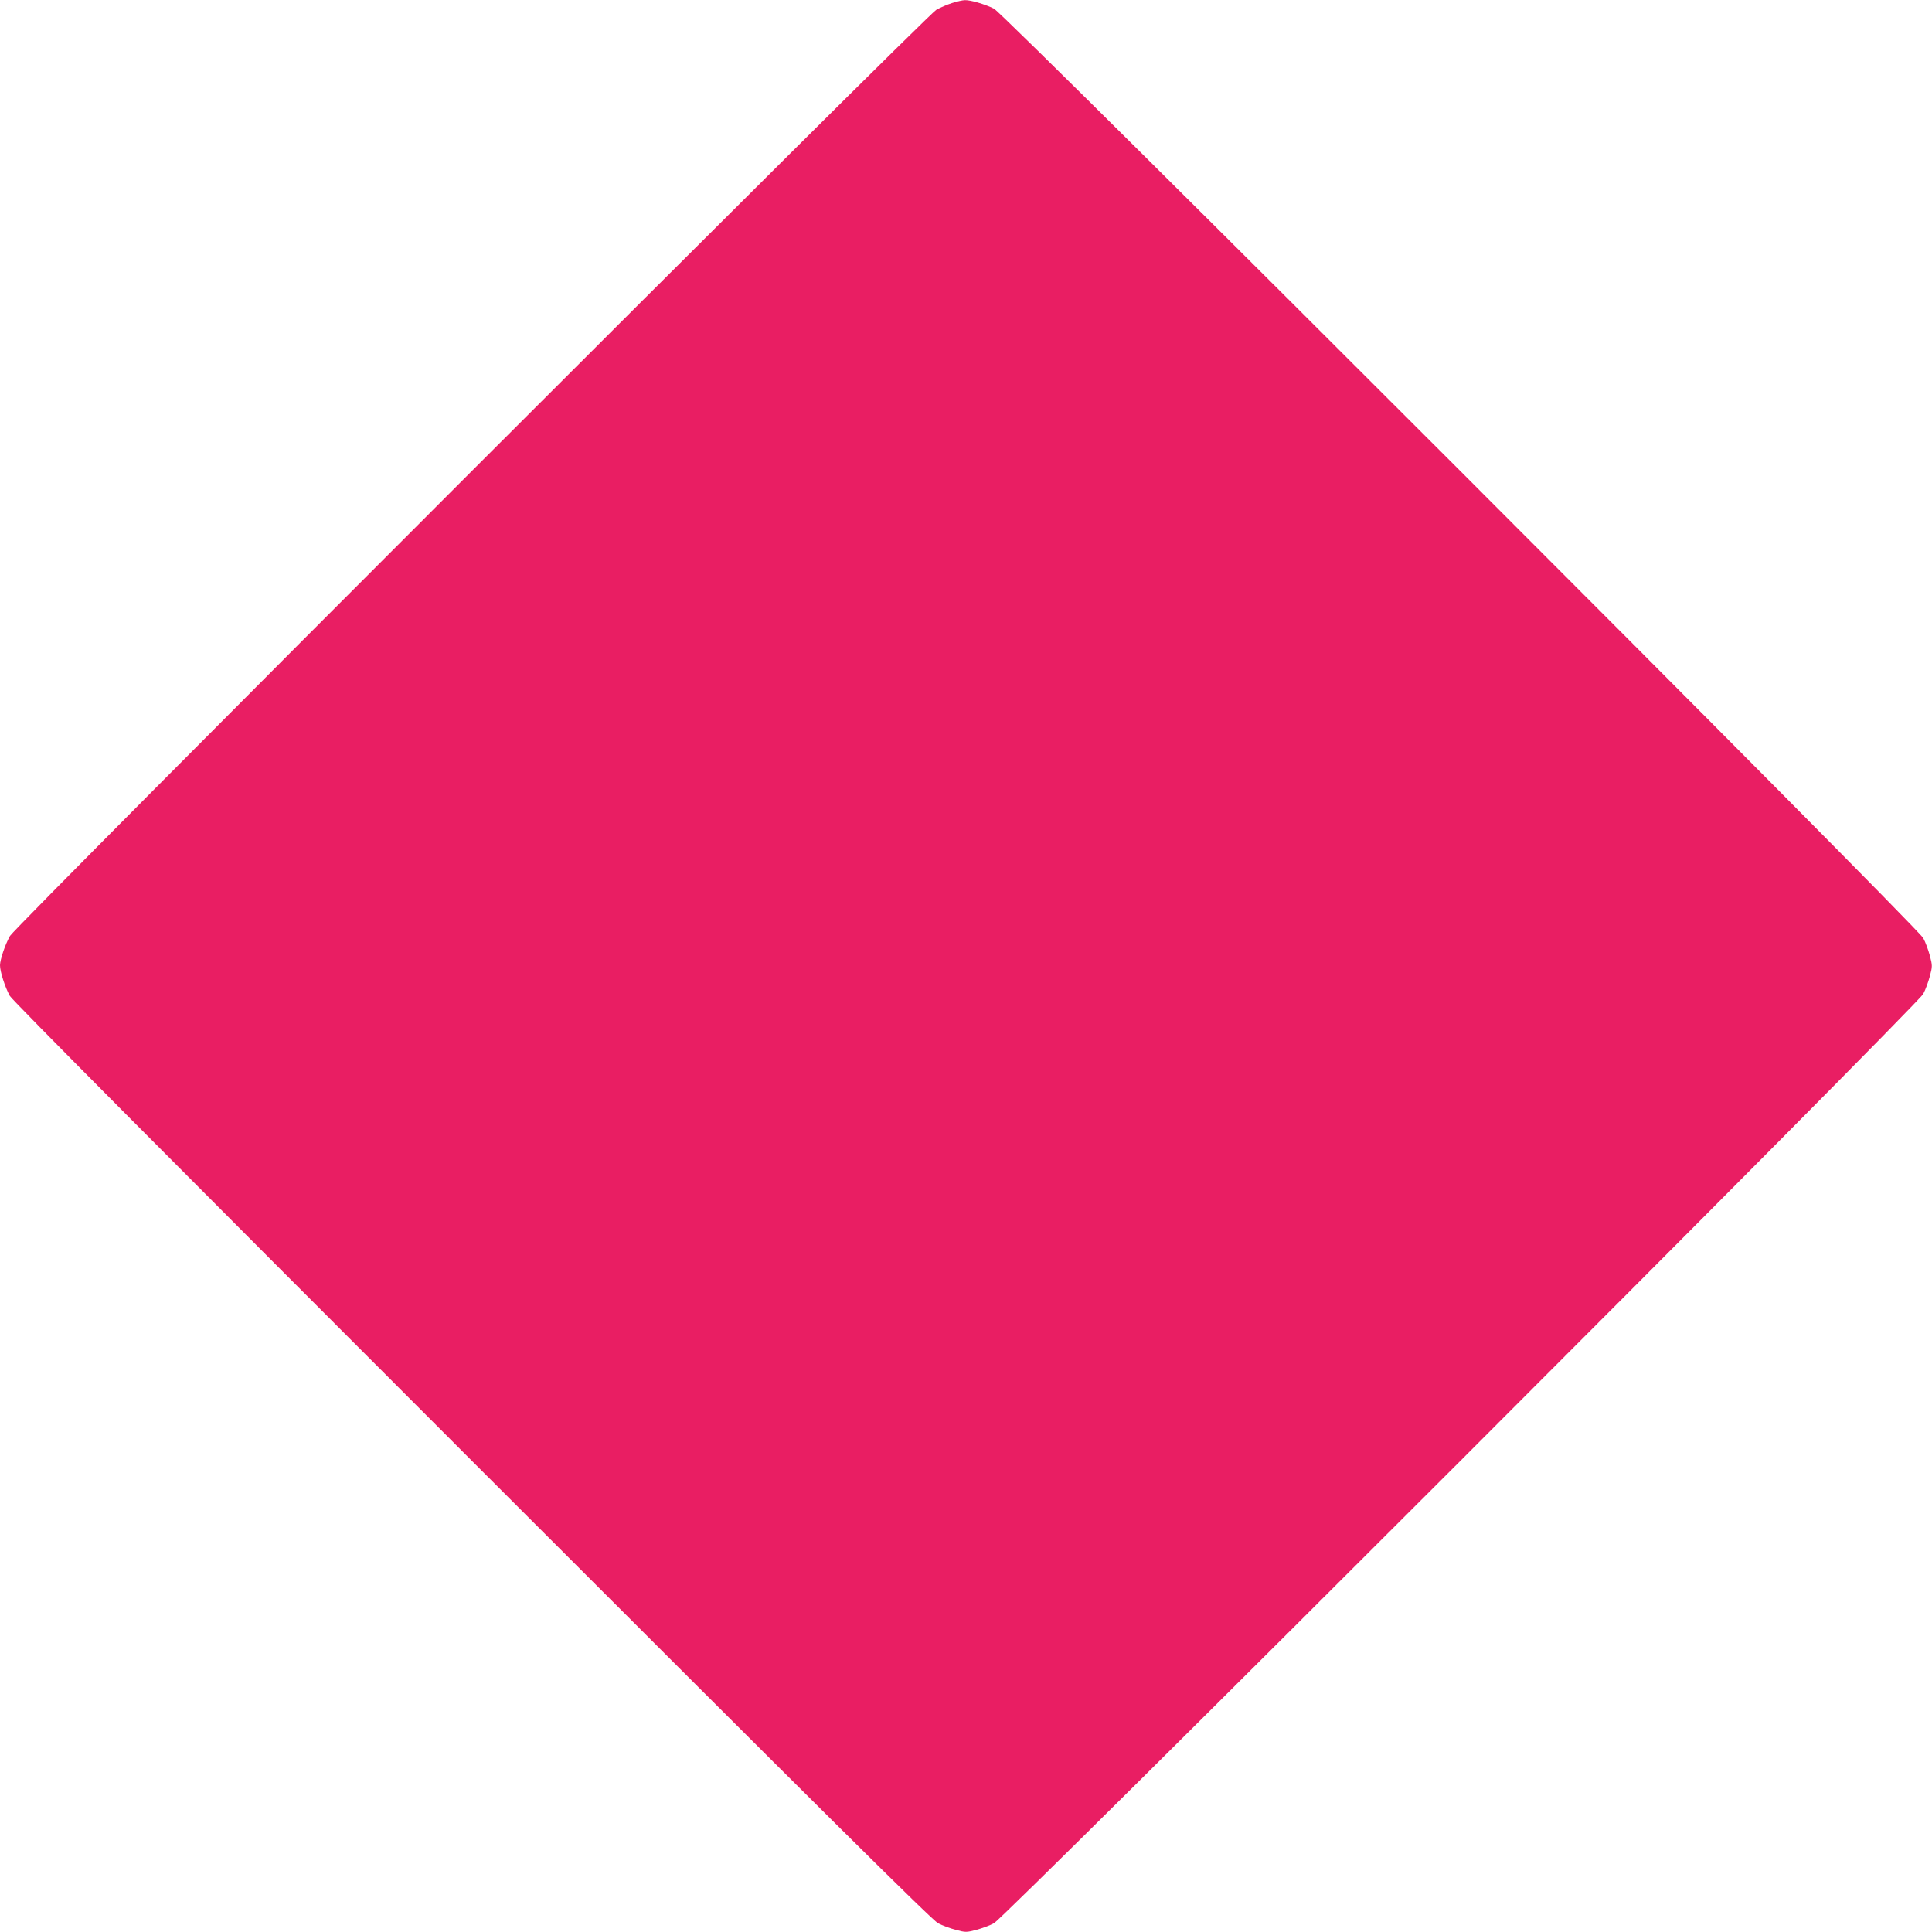 <?xml version="1.0" standalone="no"?>
<!DOCTYPE svg PUBLIC "-//W3C//DTD SVG 20010904//EN"
 "http://www.w3.org/TR/2001/REC-SVG-20010904/DTD/svg10.dtd">
<svg version="1.0" xmlns="http://www.w3.org/2000/svg"
 width="1280pt" height="1280pt" viewBox="0 0 1280 1280"
 preserveAspectRatio="xMidYMid meet">
<g transform="translate(0,1280) scale(0.1,-0.1)"
fill="#e91e63" stroke="none">
<path d="M6308 12780 c-32 -10 -79 -30 -105 -45 -65 -37 -6100 -6071 -6137
-6136 -32 -57 -65 -154 -66 -194 0 -43 34 -147 65 -203 18 -31 1028 -1047
3064 -3083 2339 -2339 3047 -3041 3086 -3061 28 -15 80 -34 118 -44 64 -17 70
-17 135 0 37 10 90 29 117 44 73 37 6120 6084 6157 6157 15 28 34 80 44 118
17 64 17 70 0 135 -10 37 -29 90 -44 117 -39 75 -6086 6123 -6157 6158 -62 30
-154 57 -192 56 -15 0 -54 -9 -85 -19z"/>
</g>
</svg>
